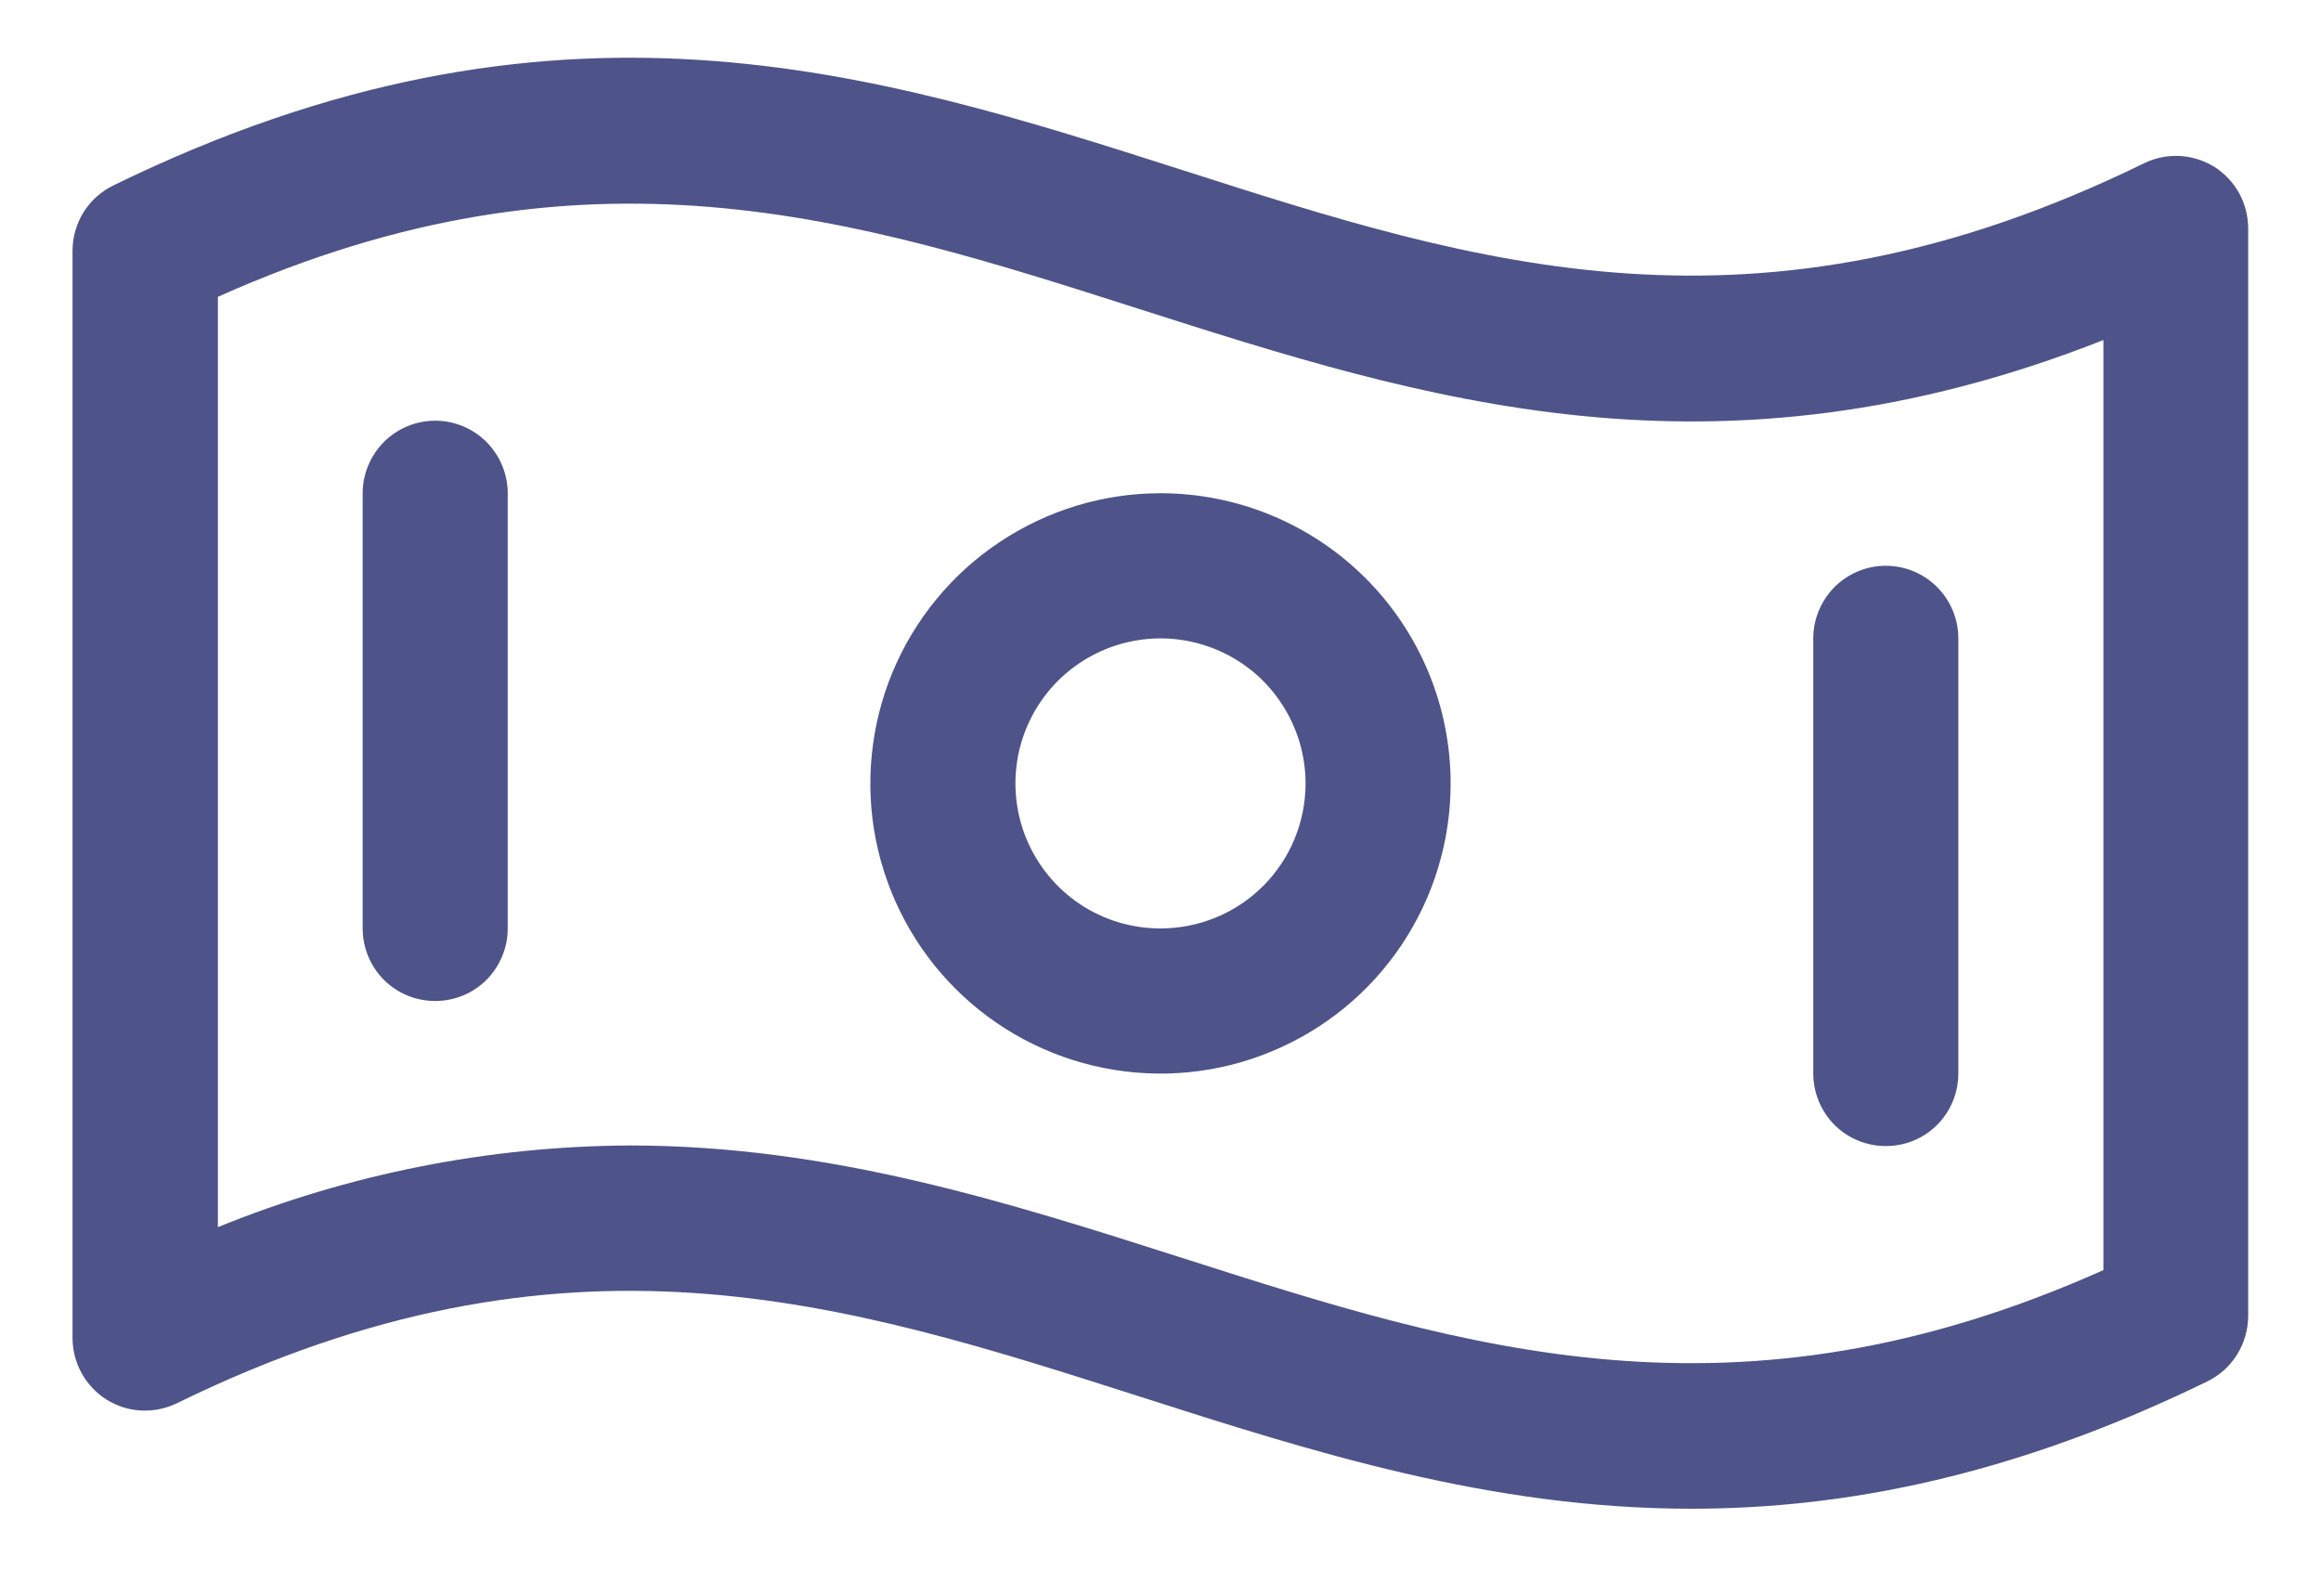 <svg width="16" height="11" viewBox="0 0 16 11" fill="none" xmlns="http://www.w3.org/2000/svg">
  <path d="M15.265 1.15C15.193 1.106 15.111 1.08 15.026 1.075C14.941 1.071 14.857 1.088 14.781 1.125C12.098 2.438 10.181 1.823 8.156 1.174C6.031 0.494 3.828 -0.21 0.784 1.277C0.699 1.318 0.627 1.382 0.577 1.461C0.527 1.541 0.5 1.634 0.5 1.728V9.224C0.5 9.308 0.522 9.392 0.563 9.466C0.604 9.54 0.663 9.603 0.735 9.648C0.807 9.693 0.889 9.719 0.974 9.723C1.059 9.727 1.143 9.71 1.219 9.673C3.902 8.36 5.819 8.975 7.848 9.624C9.05 10.009 10.275 10.4 11.66 10.4C12.728 10.4 13.893 10.168 15.217 9.522C15.301 9.481 15.372 9.417 15.421 9.338C15.471 9.258 15.497 9.167 15.498 9.073V1.577C15.498 1.492 15.477 1.408 15.437 1.334C15.396 1.259 15.337 1.196 15.265 1.15ZM14.5 8.755C11.963 9.89 10.109 9.298 8.152 8.672C6.95 8.288 5.725 7.896 4.34 7.896C3.367 7.901 2.404 8.092 1.502 8.459V2.046C4.04 0.91 5.893 1.503 7.85 2.129C9.807 2.754 11.821 3.4 14.5 2.344V8.755ZM8 3.4C7.604 3.4 7.218 3.518 6.889 3.738C6.56 3.957 6.304 4.27 6.152 4.635C6.001 5.001 5.961 5.403 6.038 5.791C6.116 6.179 6.306 6.535 6.586 6.815C6.865 7.094 7.222 7.285 7.61 7.362C7.998 7.439 8.4 7.4 8.765 7.248C9.131 7.097 9.443 6.841 9.663 6.512C9.883 6.183 10 5.796 10 5.4C10 4.87 9.789 4.361 9.414 3.986C9.039 3.611 8.53 3.4 8 3.4ZM8 6.4C7.802 6.4 7.609 6.342 7.444 6.232C7.28 6.122 7.152 5.966 7.076 5.783C7 5.6 6.981 5.399 7.019 5.205C7.058 5.011 7.153 4.833 7.293 4.693C7.433 4.554 7.611 4.458 7.805 4.42C7.999 4.381 8.2 4.401 8.383 4.477C8.565 4.552 8.722 4.68 8.831 4.845C8.941 5.009 9 5.203 9 5.4C9 5.666 8.895 5.92 8.707 6.108C8.52 6.295 8.265 6.4 8 6.4ZM3.5 3.4V6.4C3.5 6.533 3.447 6.66 3.354 6.754C3.26 6.848 3.133 6.9 3 6.9C2.867 6.9 2.74 6.848 2.646 6.754C2.553 6.66 2.5 6.533 2.5 6.4V3.4C2.5 3.268 2.553 3.141 2.646 3.047C2.74 2.953 2.867 2.9 3 2.9C3.133 2.9 3.26 2.953 3.354 3.047C3.447 3.141 3.5 3.268 3.5 3.4ZM12.5 7.4V4.4C12.5 4.268 12.553 4.141 12.646 4.047C12.74 3.953 12.867 3.9 13 3.9C13.133 3.9 13.26 3.953 13.354 4.047C13.447 4.141 13.5 4.268 13.5 4.4V7.4C13.5 7.533 13.447 7.66 13.354 7.754C13.26 7.848 13.133 7.9 13 7.9C12.867 7.9 12.74 7.848 12.646 7.754C12.553 7.66 12.5 7.533 12.5 7.4Z" fill="#4E538A" />
</svg>